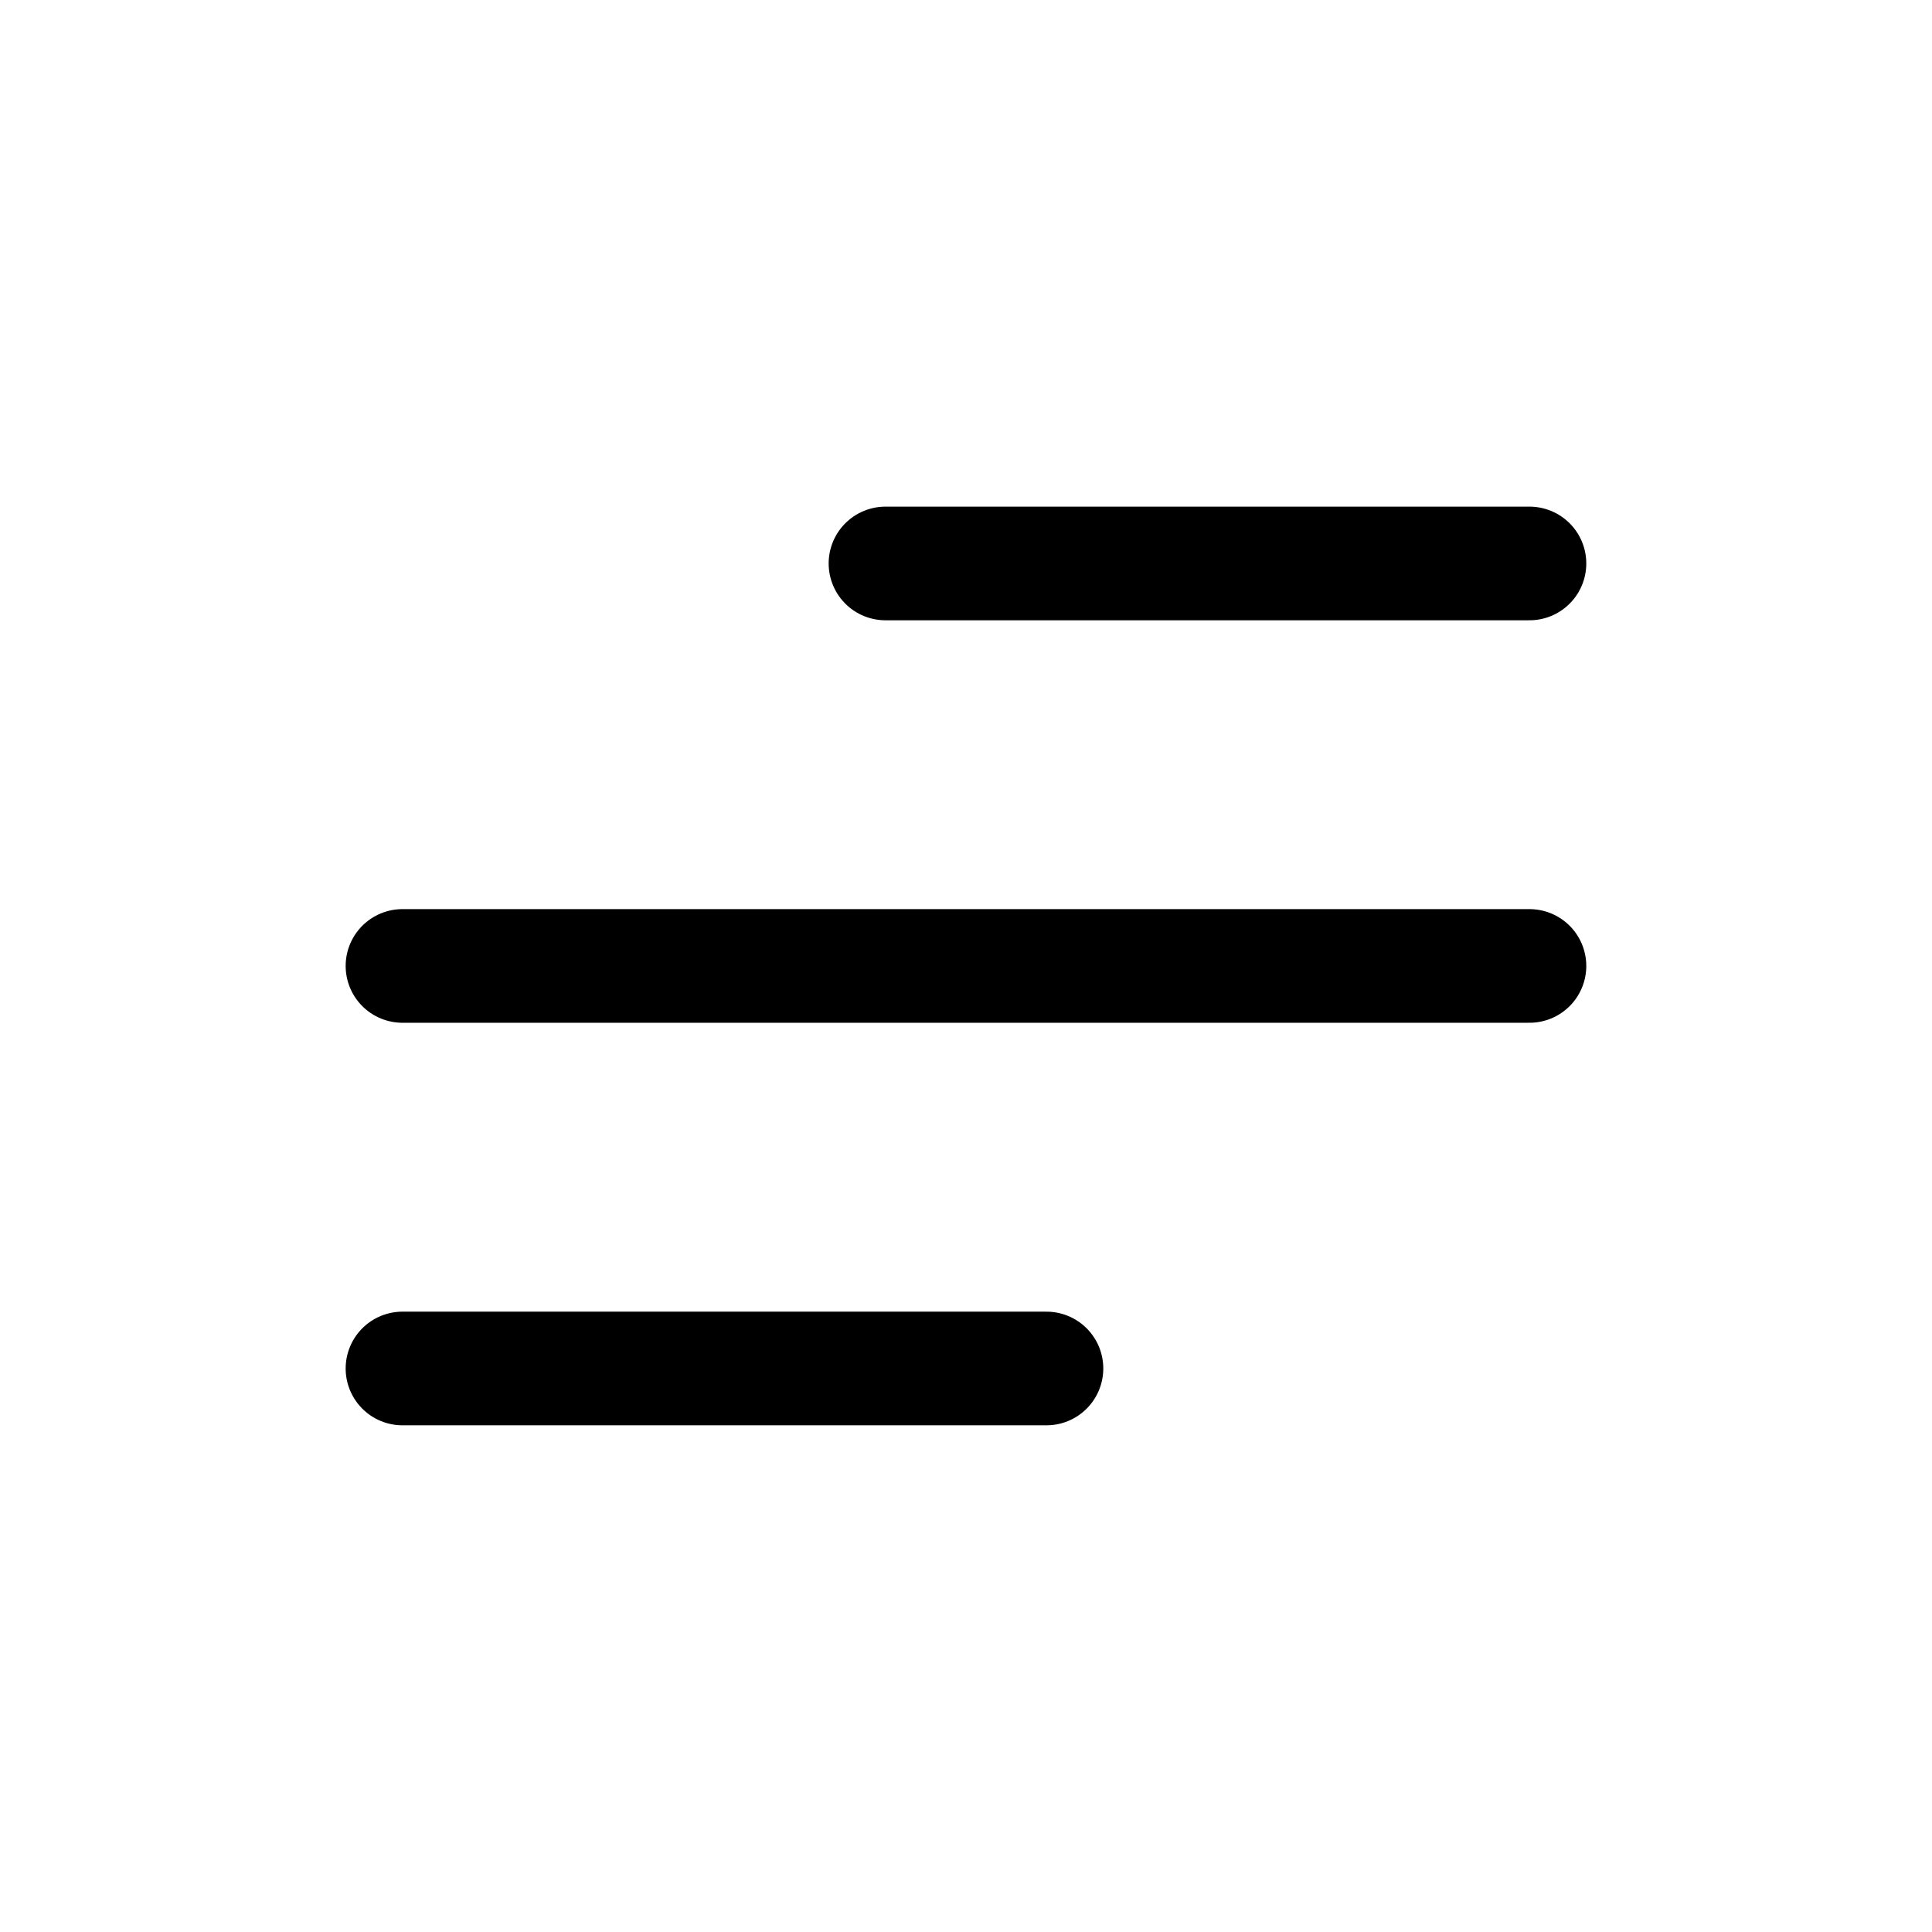 <svg width="34" height="34" viewBox="0 0 34 34" fill="none" xmlns="http://www.w3.org/2000/svg">
<path d="M7.083 24.083H18.416M7.083 16.999H26.916M15.583 9.916H26.916" stroke="black" stroke-width="2" stroke-linecap="round" stroke-linejoin="round"/>
</svg>
